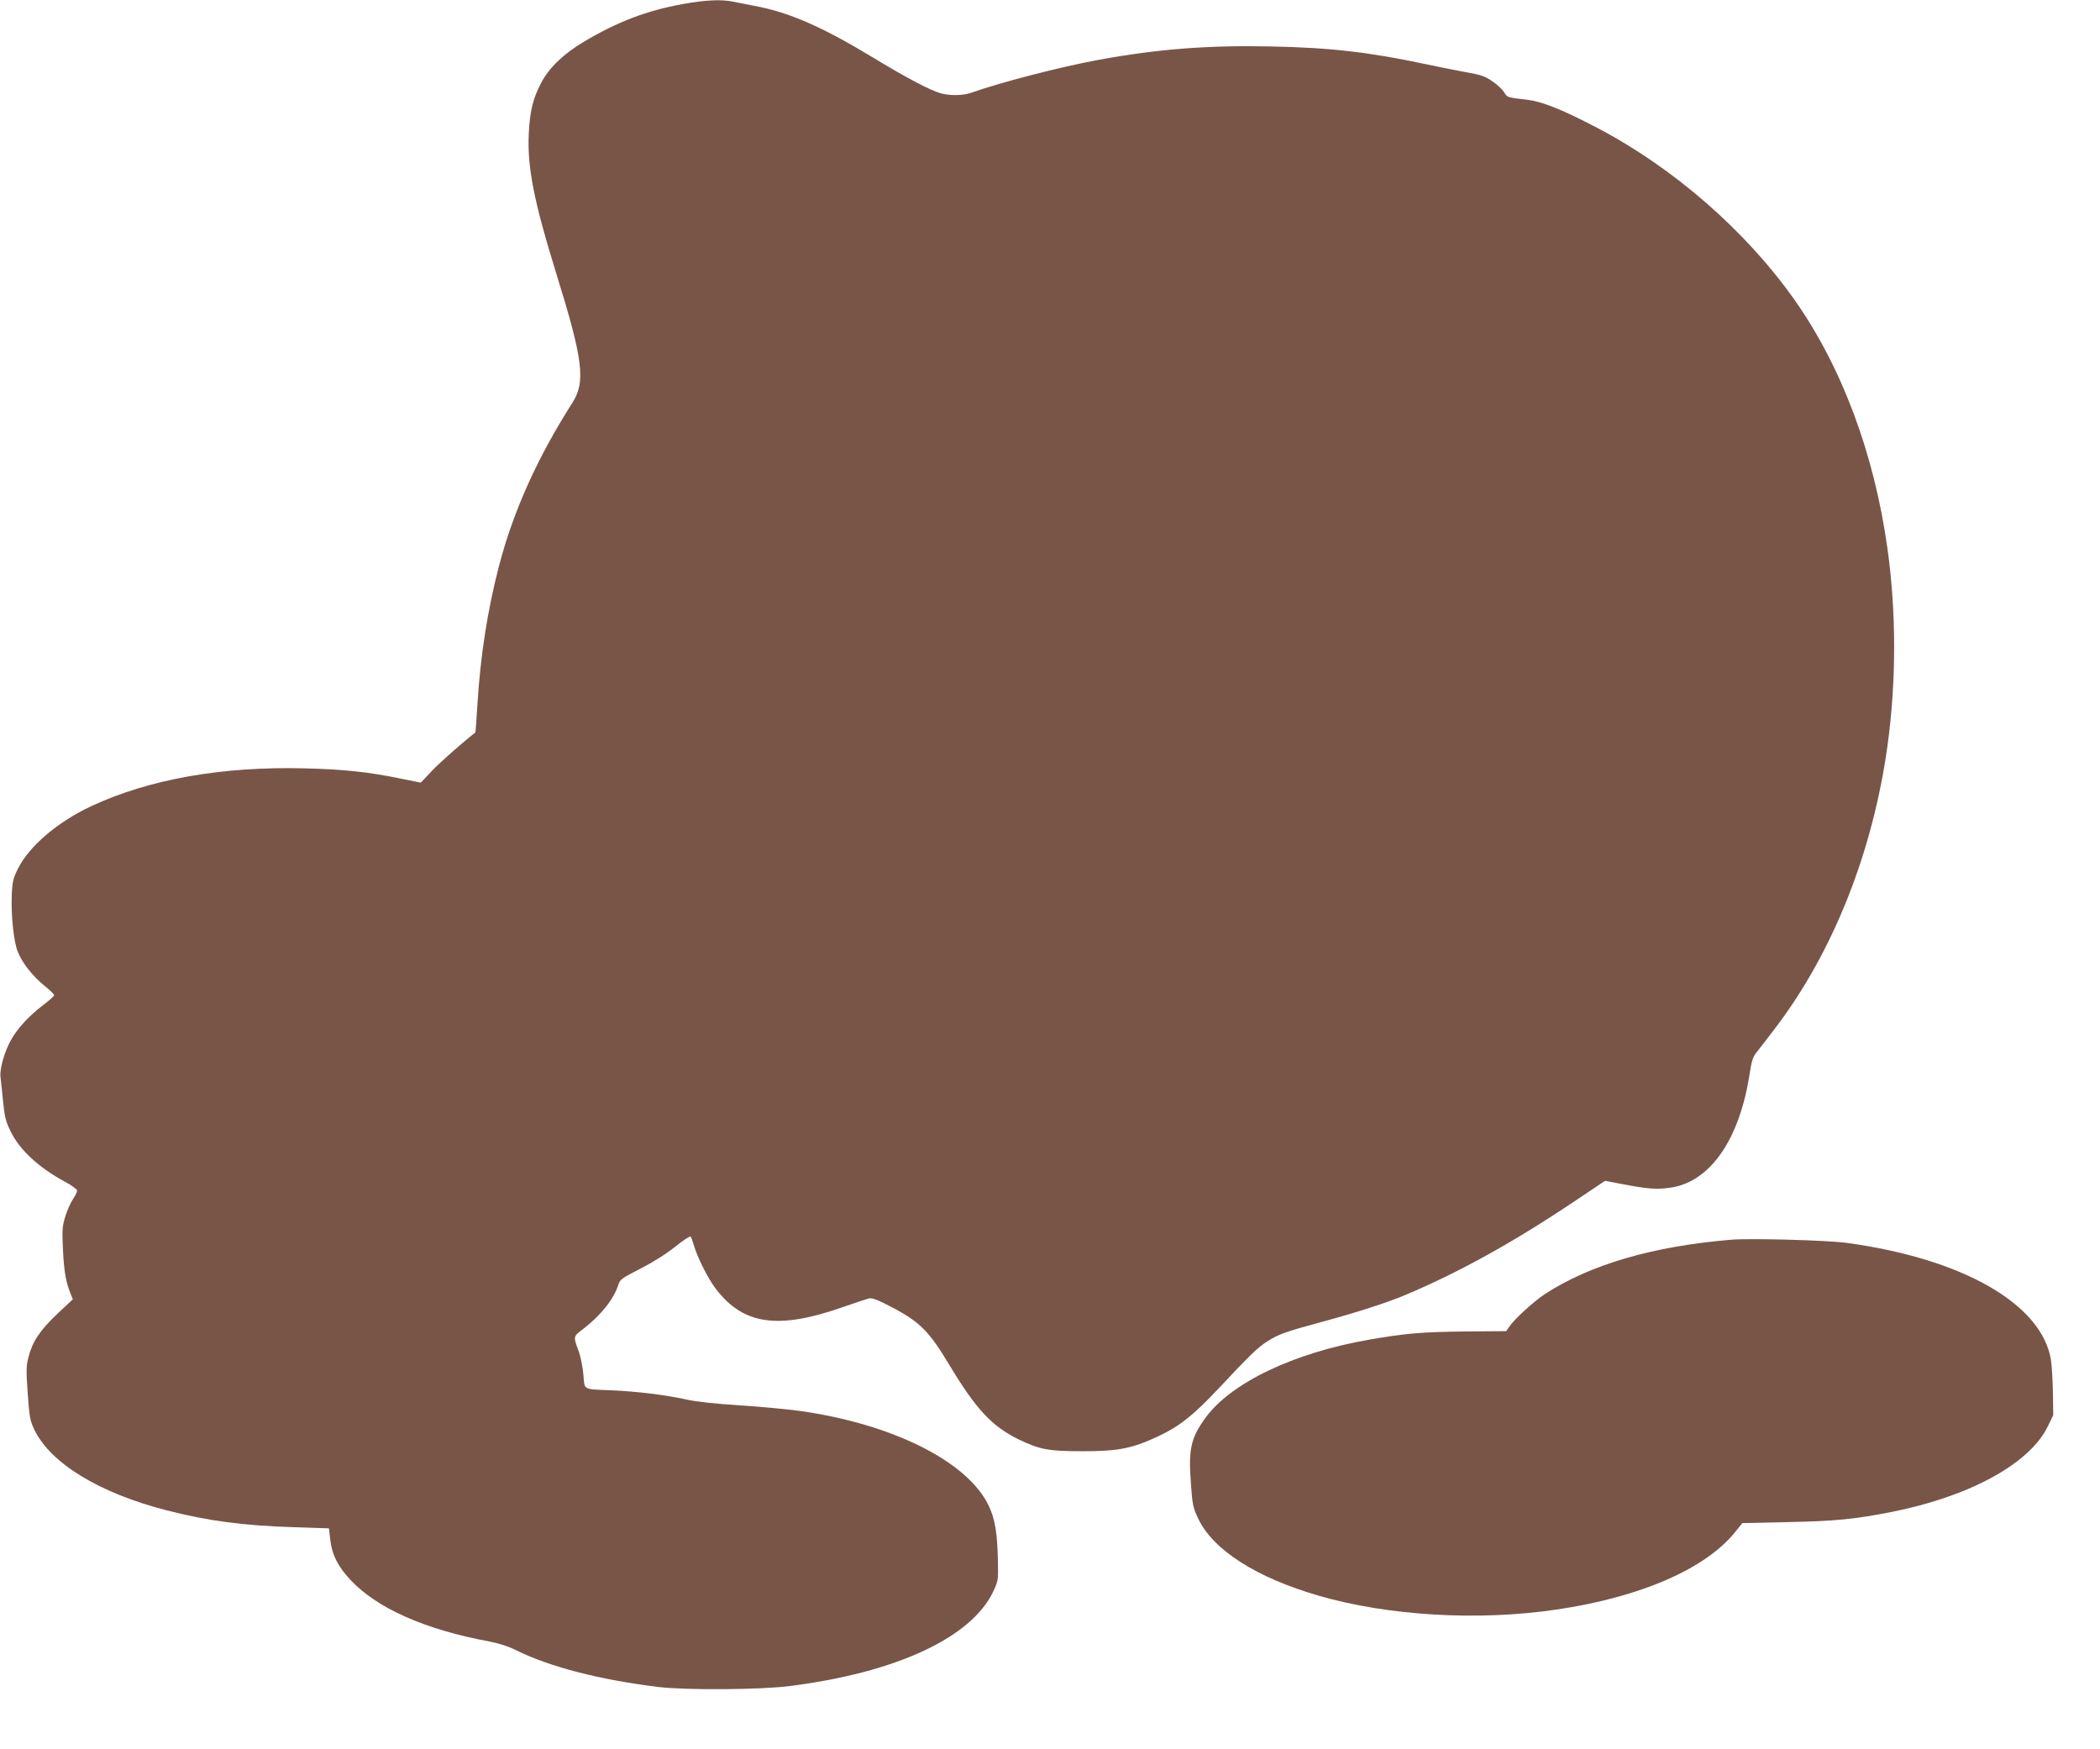 <?xml version="1.0" standalone="no"?>
<!DOCTYPE svg PUBLIC "-//W3C//DTD SVG 20010904//EN"
 "http://www.w3.org/TR/2001/REC-SVG-20010904/DTD/svg10.dtd">
<svg version="1.0" xmlns="http://www.w3.org/2000/svg"
 width="1280pt" height="1066pt" viewBox="0 0 1280 1066"
 preserveAspectRatio="xMidYMid meet">
<g transform="translate(0,1066) scale(0.1,-0.1)"
fill="#795548" stroke="none">
<path d="M4160 10635 c-219 -40 -395 -107 -599 -228 -127 -76 -214 -159 -263
-253 -50 -96 -68 -169 -75 -309 -10 -203 32 -415 167 -850 165 -531 181 -662
98 -791 -214 -336 -361 -663 -448 -999 -69 -267 -112 -545 -130 -839 -6 -93
-11 -170 -13 -171 -60 -45 -219 -184 -267 -236 l-65 -69 -120 24 c-198 41
-348 57 -585 63 -506 13 -952 -66 -1305 -231 -205 -96 -378 -244 -446 -381
-28 -57 -34 -81 -37 -154 -6 -129 12 -297 38 -356 29 -69 91 -146 161 -203 33
-26 59 -52 59 -57 0 -6 -31 -34 -70 -63 -83 -64 -152 -138 -191 -207 -41 -71
-72 -180 -66 -229 3 -23 10 -90 16 -151 9 -93 16 -120 46 -181 55 -113 171
-220 330 -306 41 -22 75 -46 75 -54 0 -8 -11 -32 -25 -52 -14 -20 -35 -68 -47
-106 -19 -62 -20 -82 -14 -208 7 -133 18 -194 47 -265 l13 -32 -95 -89 c-106
-101 -151 -168 -175 -262 -15 -57 -15 -84 -5 -223 10 -143 14 -165 40 -220 99
-206 397 -387 806 -492 252 -65 473 -94 780 -103 l210 -7 8 -68 c10 -93 47
-166 125 -248 161 -172 456 -302 847 -374 53 -10 116 -30 155 -50 208 -104
514 -183 875 -227 166 -20 625 -17 800 6 648 82 1106 295 1239 576 29 61 31
72 29 170 -3 185 -18 276 -59 358 -131 266 -583 492 -1144 572 -80 11 -248 27
-375 35 -142 9 -264 22 -320 35 -127 28 -298 49 -450 56 -187 8 -171 -1 -179
95 -4 45 -16 107 -27 138 -36 99 -37 94 28 143 107 83 184 180 212 268 10 32
23 41 135 98 76 39 159 91 212 134 47 38 90 66 94 61 3 -4 12 -28 19 -52 22
-76 86 -203 134 -266 166 -218 377 -250 767 -114 80 28 156 53 170 56 18 3 59
-13 145 -59 161 -85 220 -144 339 -343 164 -273 260 -376 421 -456 132 -64
184 -74 395 -74 217 0 301 17 460 91 131 62 214 128 371 295 186 199 236 247
294 284 70 44 110 58 338 120 201 54 387 114 502 162 326 137 659 321 1039
576 l179 120 111 -21 c147 -28 199 -32 278 -22 248 30 431 290 493 699 11 72
20 101 40 125 14 17 67 86 118 153 350 461 591 1068 681 1713 55 395 55 821 0
1210 -81 578 -279 1106 -567 1514 -297 420 -735 802 -1200 1046 -214 112 -334
160 -427 172 -123 14 -124 14 -142 46 -10 16 -41 46 -71 66 -44 31 -70 40
-162 56 -61 11 -173 34 -250 50 -338 72 -579 100 -941 107 -382 8 -690 -16
-1049 -82 -229 -42 -594 -136 -774 -200 -51 -18 -129 -19 -186 -4 -62 17 -213
96 -415 219 -309 187 -510 275 -720 314 -47 9 -107 21 -133 26 -73 15 -168 10
-307 -15z"/>
<path d="M10550 3104 c-478 -40 -859 -152 -1135 -332 -69 -46 -187 -154 -218
-201 l-16 -24 -248 -2 c-264 -3 -364 -11 -588 -50 -461 -80 -847 -265 -1000
-480 -87 -121 -102 -189 -86 -398 9 -128 12 -145 45 -214 91 -190 353 -358
732 -468 423 -123 973 -156 1451 -85 513 75 913 250 1092 476 l41 51 277 6
c291 6 411 18 638 63 474 95 836 294 946 519 l34 70 -2 137 c-1 75 -7 165 -12
200 -55 340 -538 617 -1246 713 -114 16 -592 29 -705 19z"/>
</g>
</svg>
